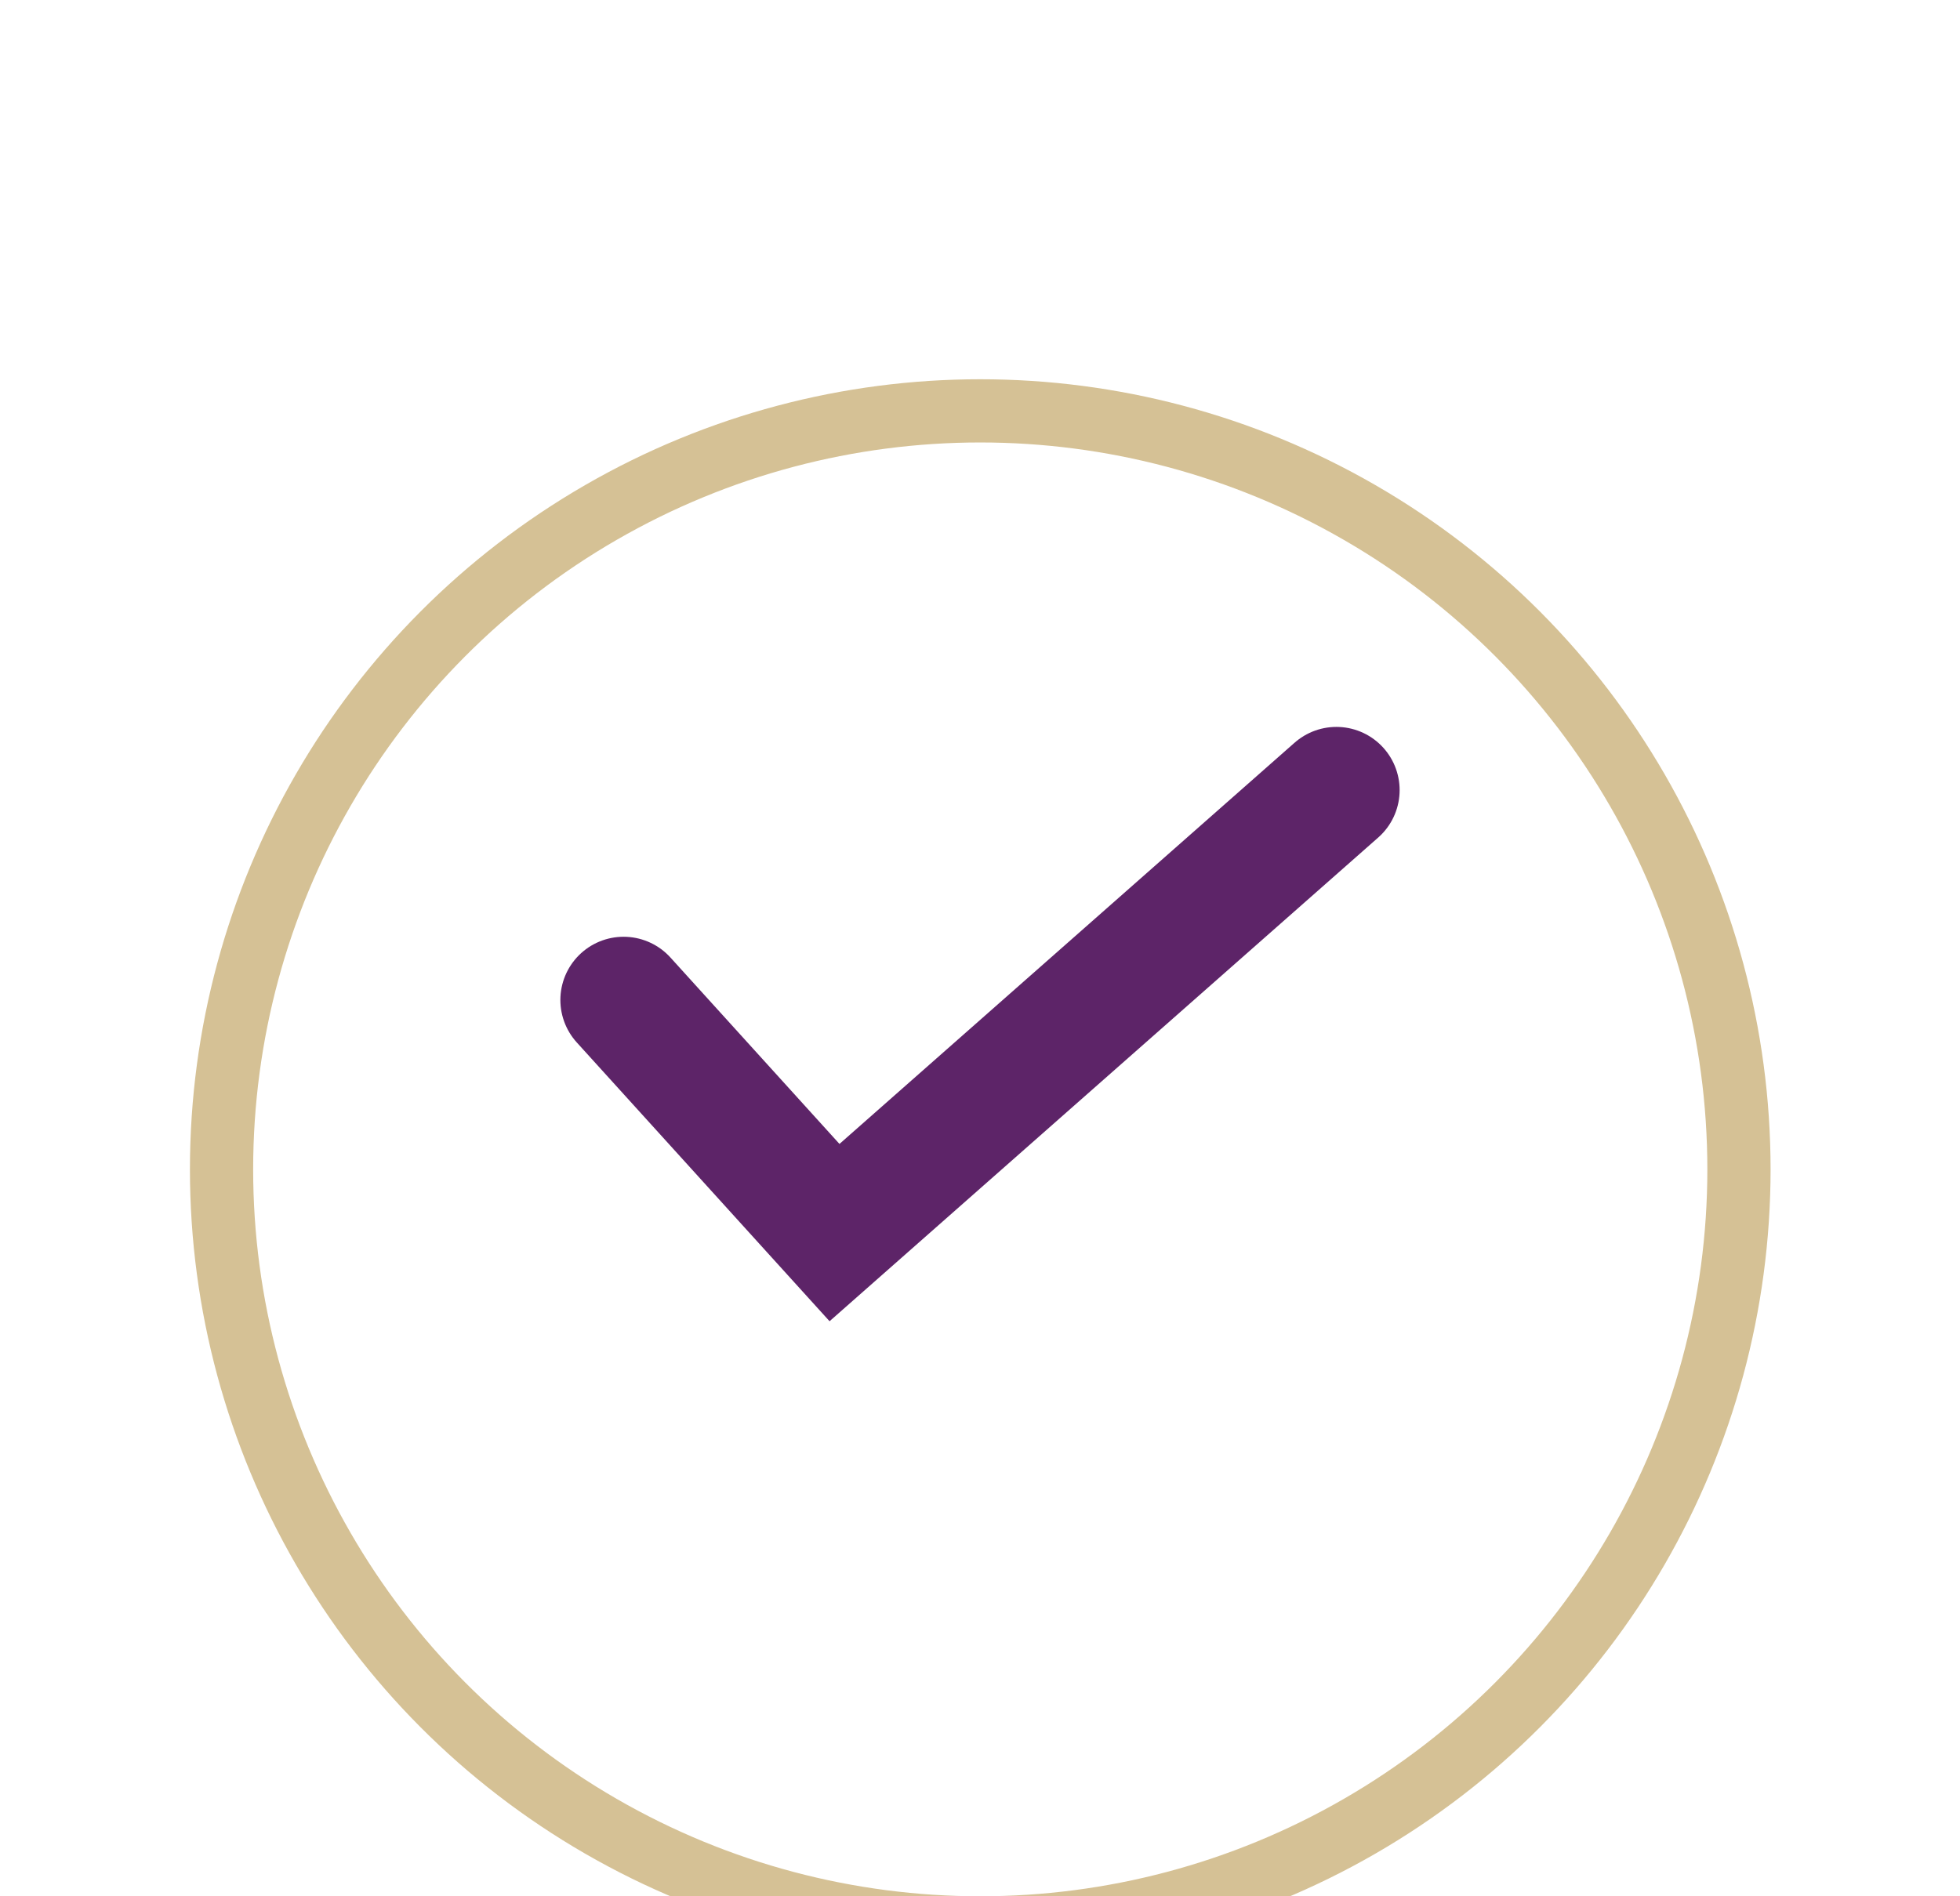 <svg xmlns="http://www.w3.org/2000/svg" xmlns:xlink="http://www.w3.org/1999/xlink" width="31" height="30" viewBox="0 0 31 30">
  <defs>
    <filter id="Ellipse_29" x="-6" y="-3" width="43" height="43" filterUnits="userSpaceOnUse">
      <feOffset dy="3" input="SourceAlpha"/>
      <feGaussianBlur stdDeviation="3" result="blur"/>
      <feFlood flood-opacity="0.161"/>
      <feComposite operator="in" in2="blur"/>
      <feComposite in="SourceGraphic"/>
    </filter>
    <clipPath id="clip-tick-icon">
      <rect width="31" height="30"/>
    </clipPath>
  </defs>
  <g id="tick-icon" clip-path="url(#clip-tick-icon)">
    <g id="tick" transform="translate(-547.896 -2239)">
      <g transform="matrix(1, 0, 0, 1, 547.9, 2239)" filter="url(#Ellipse_29)">
        <g id="Ellipse_29-2" data-name="Ellipse 29" transform="translate(3 3)" fill="#fff" stroke="#d5c195" stroke-width="1">
          <circle cx="12.5" cy="12.5" r="12.5" stroke="none"/>
          <circle cx="12.5" cy="12.5" r="12" fill="none"/>
        </g>
      </g>
      <path id="Path_25930" data-name="Path 25930" d="M-14526.937,1522.756l3.336,3.68,7.938-7" transform="translate(15084.696 732.064)" fill="none" stroke="#5d2468" stroke-linecap="round" stroke-width="2"/>
    </g>
  </g>
</svg>

